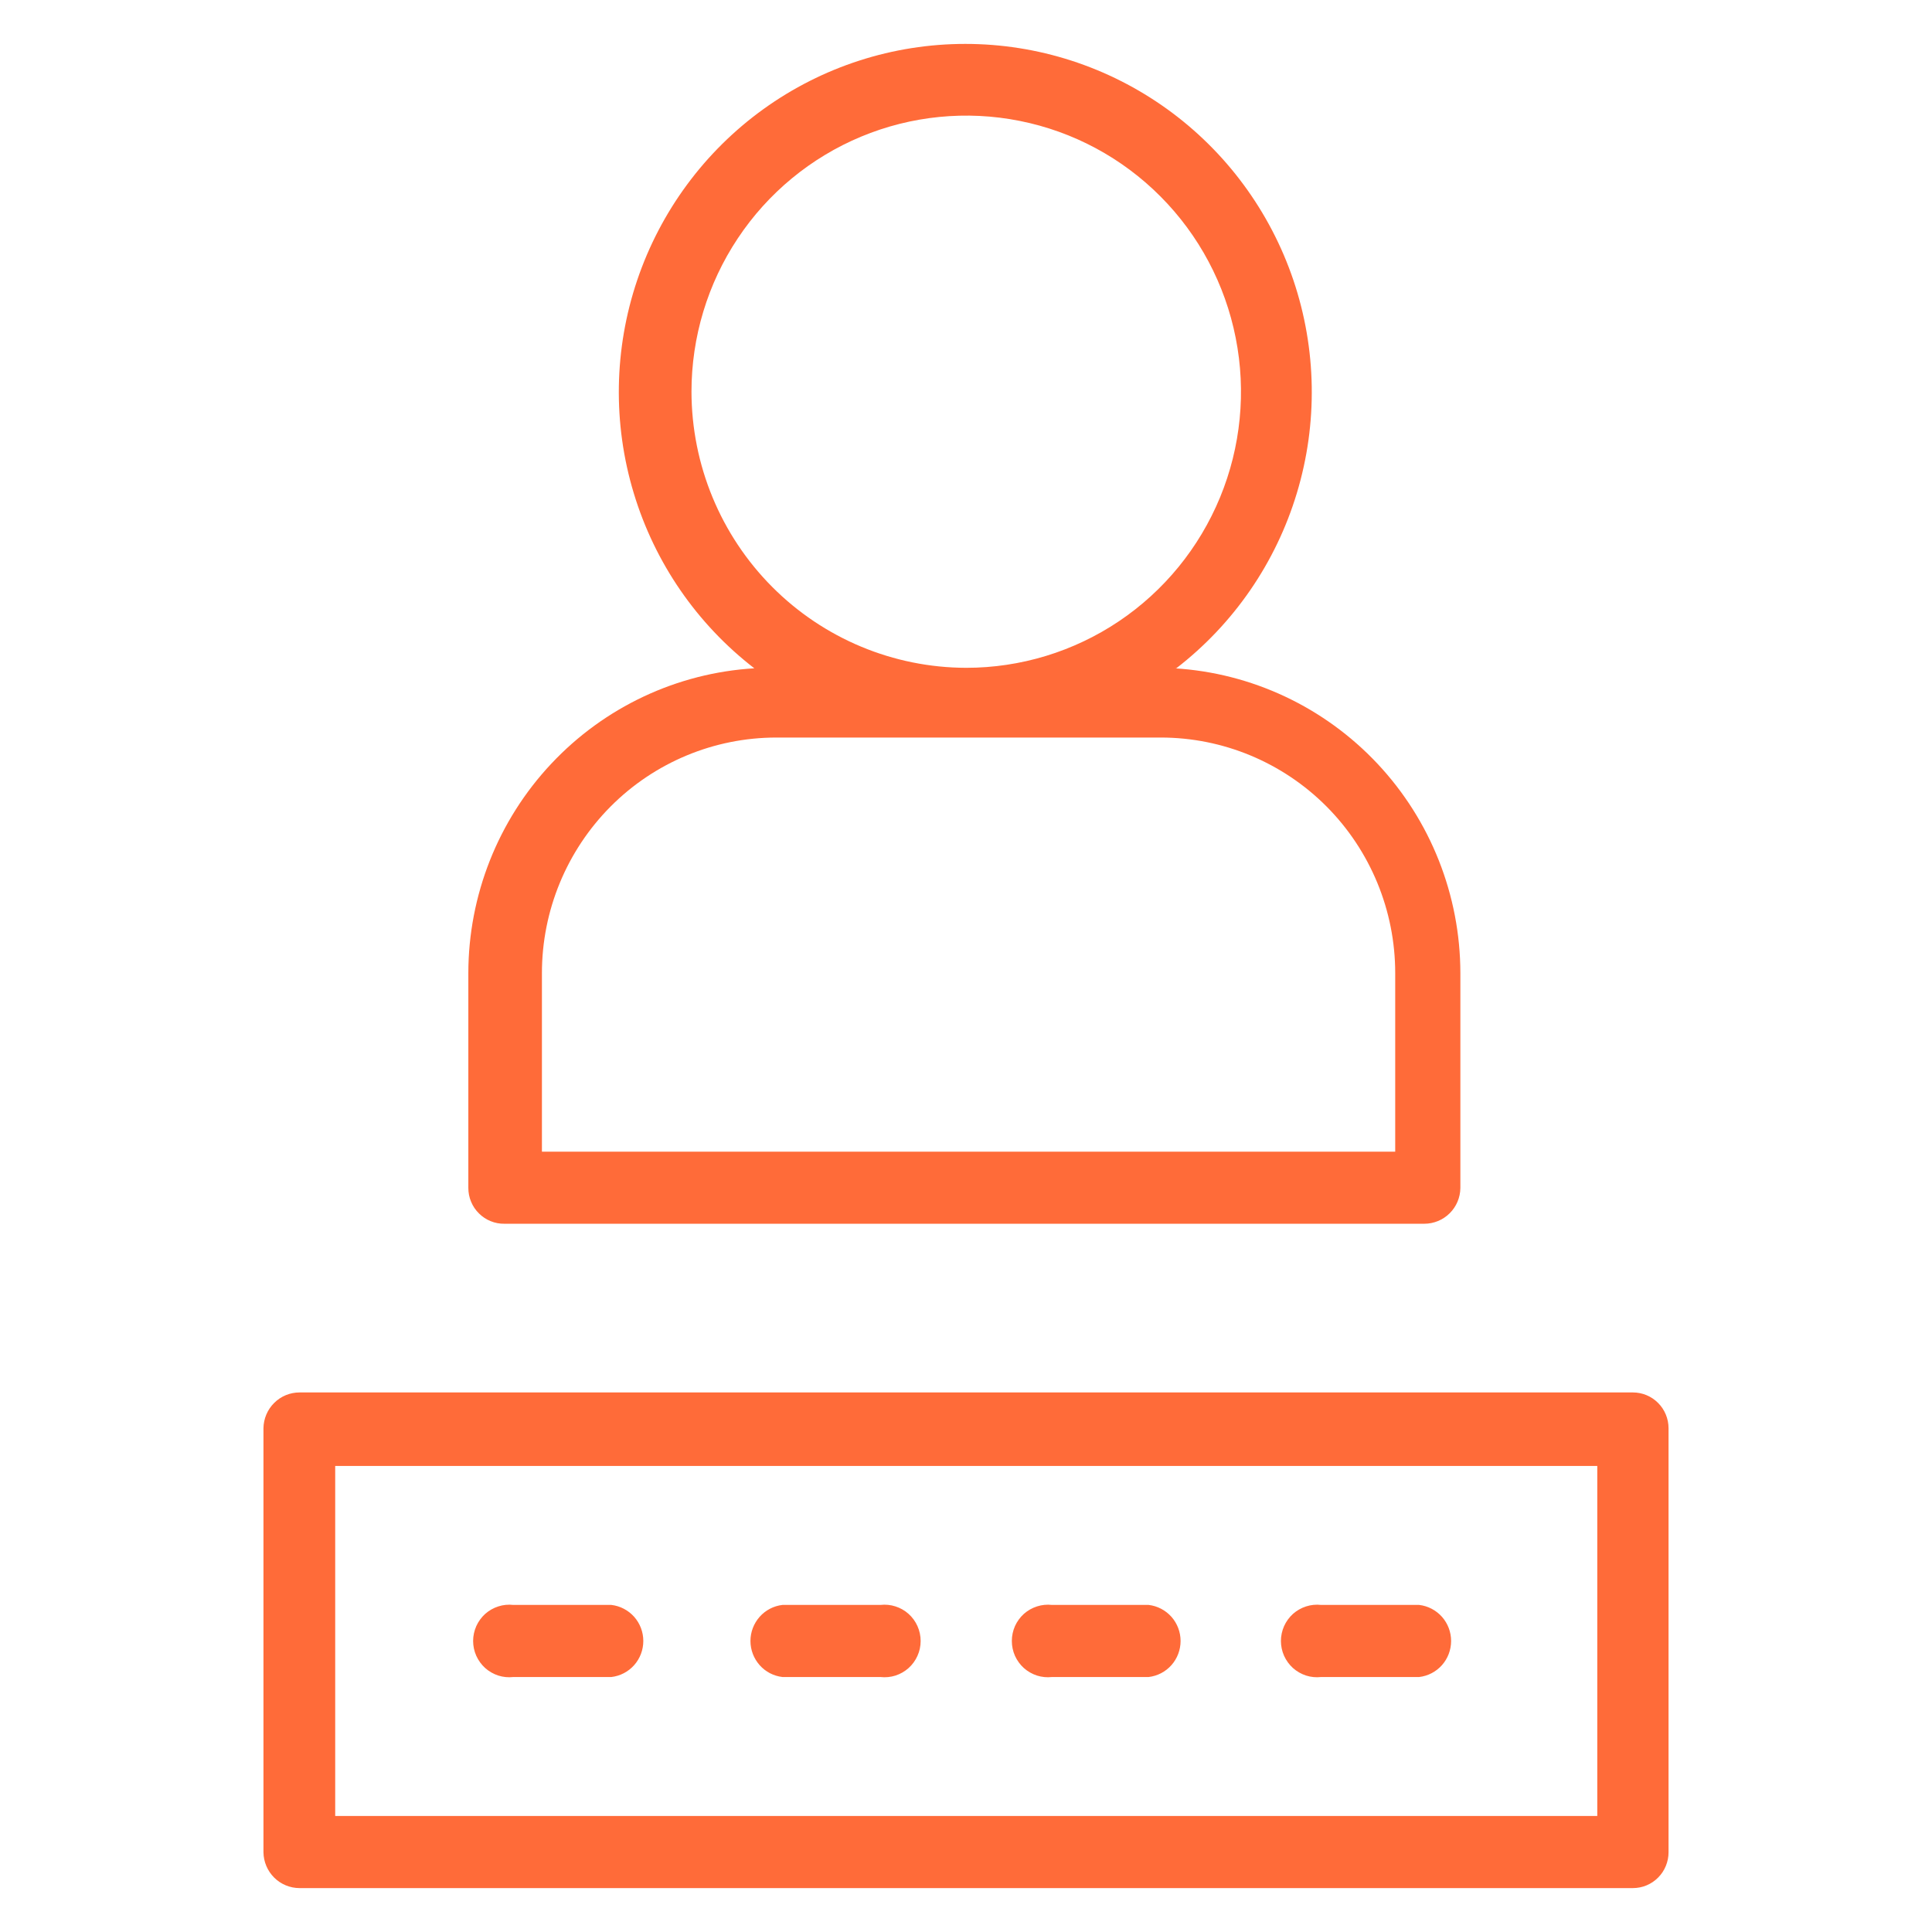 <svg width="44" height="44" viewBox="0 0 44 44" fill="none" xmlns="http://www.w3.org/2000/svg">
<path d="M13.923 38.193H11.691C11.576 38.206 11.459 38.195 11.349 38.16C11.239 38.124 11.137 38.066 11.05 37.989C10.964 37.911 10.895 37.816 10.847 37.71C10.8 37.604 10.775 37.489 10.775 37.372C10.775 37.256 10.8 37.141 10.847 37.034C10.895 36.928 10.964 36.833 11.05 36.755C11.137 36.678 11.239 36.62 11.349 36.585C11.459 36.549 11.576 36.538 11.691 36.551H13.923C14.123 36.574 14.308 36.671 14.443 36.822C14.577 36.974 14.651 37.169 14.651 37.372C14.651 37.575 14.577 37.771 14.443 37.922C14.308 38.074 14.123 38.17 13.923 38.193Z" fill="#FF6B39"/>
<path d="M20.051 38.193H17.82C17.619 38.17 17.434 38.074 17.3 37.922C17.166 37.771 17.091 37.575 17.091 37.372C17.091 37.169 17.166 36.974 17.3 36.822C17.434 36.671 17.619 36.574 17.82 36.551H20.051C20.166 36.538 20.283 36.549 20.394 36.585C20.504 36.62 20.606 36.678 20.692 36.755C20.779 36.833 20.848 36.928 20.895 37.034C20.943 37.141 20.967 37.256 20.967 37.372C20.967 37.489 20.943 37.604 20.895 37.71C20.848 37.816 20.779 37.911 20.692 37.989C20.606 38.066 20.504 38.124 20.394 38.16C20.283 38.195 20.166 38.206 20.051 38.193V38.193Z" fill="#FF6B39"/>
<path d="M26.159 38.193H23.959C23.844 38.206 23.728 38.195 23.617 38.16C23.507 38.124 23.405 38.066 23.318 37.989C23.232 37.911 23.163 37.816 23.115 37.71C23.068 37.604 23.044 37.489 23.044 37.372C23.044 37.256 23.068 37.141 23.115 37.034C23.163 36.928 23.232 36.833 23.318 36.755C23.405 36.678 23.507 36.62 23.617 36.585C23.728 36.549 23.844 36.538 23.959 36.551H26.159C26.359 36.574 26.544 36.671 26.679 36.822C26.813 36.974 26.887 37.169 26.887 37.372C26.887 37.575 26.813 37.771 26.679 37.922C26.544 38.074 26.359 38.17 26.159 38.193Z" fill="#FF6B39"/>
<path d="M32.32 38.193H30.088C29.973 38.206 29.856 38.195 29.746 38.16C29.636 38.124 29.534 38.066 29.447 37.989C29.361 37.911 29.292 37.816 29.244 37.71C29.197 37.604 29.172 37.489 29.172 37.372C29.172 37.256 29.197 37.141 29.244 37.034C29.292 36.928 29.361 36.833 29.447 36.755C29.534 36.678 29.636 36.62 29.746 36.585C29.856 36.549 29.973 36.538 30.088 36.551H32.32C32.52 36.574 32.705 36.671 32.84 36.822C32.974 36.974 33.048 37.169 33.048 37.372C33.048 37.575 32.974 37.771 32.84 37.922C32.705 38.074 32.52 38.17 32.32 38.193V38.193Z" fill="#FF6B39"/>
<path d="M37.188 43H25.7C25.592 43.001 25.486 42.981 25.386 42.941C25.286 42.901 25.195 42.841 25.119 42.765C25.043 42.689 24.982 42.599 24.94 42.499C24.899 42.399 24.878 42.292 24.878 42.184C24.878 41.965 24.964 41.755 25.118 41.6C25.273 41.445 25.482 41.358 25.7 41.358H36.377V33.386H7.634V41.358H37.092C37.31 41.361 37.517 41.449 37.671 41.603C37.824 41.758 37.912 41.966 37.915 42.184C37.912 42.402 37.824 42.609 37.67 42.762C37.516 42.914 37.309 43 37.092 43H6.822C6.606 43 6.398 42.914 6.245 42.762C6.091 42.609 6.003 42.402 6 42.184V32.527C6.003 32.31 6.091 32.102 6.245 31.95C6.398 31.797 6.606 31.712 6.822 31.712H37.188C37.404 31.712 37.61 31.798 37.762 31.951C37.914 32.103 38 32.311 38 32.527V42.184C38 42.291 37.979 42.398 37.938 42.496C37.898 42.595 37.838 42.685 37.762 42.761C37.687 42.837 37.597 42.897 37.499 42.938C37.401 42.979 37.295 43 37.188 43Z" fill="#FF6B39"/>
<path d="M26.789 15.22C28.096 14.211 29.057 12.816 29.535 11.23C30.014 9.645 29.986 7.949 29.456 6.38C28.925 4.811 27.92 3.449 26.58 2.484C25.24 1.519 23.633 1 21.984 1C20.335 1 18.728 1.519 17.388 2.484C16.048 3.449 15.043 4.811 14.512 6.38C13.982 7.949 13.954 9.645 14.433 11.23C14.911 12.816 15.871 14.211 17.179 15.22C15.418 15.326 13.764 16.104 12.554 17.394C11.343 18.684 10.668 20.389 10.666 22.162V27.055C10.666 27.163 10.687 27.27 10.729 27.369C10.77 27.469 10.831 27.56 10.908 27.635C10.984 27.711 11.075 27.771 11.174 27.811C11.274 27.852 11.381 27.872 11.488 27.87H32.437C32.653 27.87 32.861 27.785 33.015 27.632C33.169 27.48 33.257 27.272 33.259 27.055V22.162C33.257 20.389 32.582 18.684 31.372 17.394C30.161 16.104 28.507 15.326 26.746 15.22H26.789ZM15.748 8.921C15.748 7.677 16.115 6.462 16.803 5.428C17.49 4.394 18.468 3.588 19.611 3.112C20.754 2.636 22.012 2.511 23.226 2.754C24.44 2.996 25.555 3.595 26.43 4.475C27.305 5.354 27.901 6.474 28.142 7.694C28.384 8.914 28.26 10.178 27.786 11.327C27.312 12.476 26.511 13.458 25.482 14.149C24.453 14.84 23.243 15.209 22.005 15.209C20.347 15.206 18.757 14.543 17.584 13.364C16.411 12.185 15.751 10.588 15.748 8.921V8.921ZM31.668 26.229H12.342V22.162C12.342 20.739 12.905 19.375 13.906 18.368C14.907 17.362 16.265 16.797 17.681 16.797H26.436C27.852 16.797 29.21 17.362 30.212 18.368C31.213 19.375 31.775 20.739 31.775 22.162V26.229H31.668Z" fill="#FF6B39"/>
</svg>
